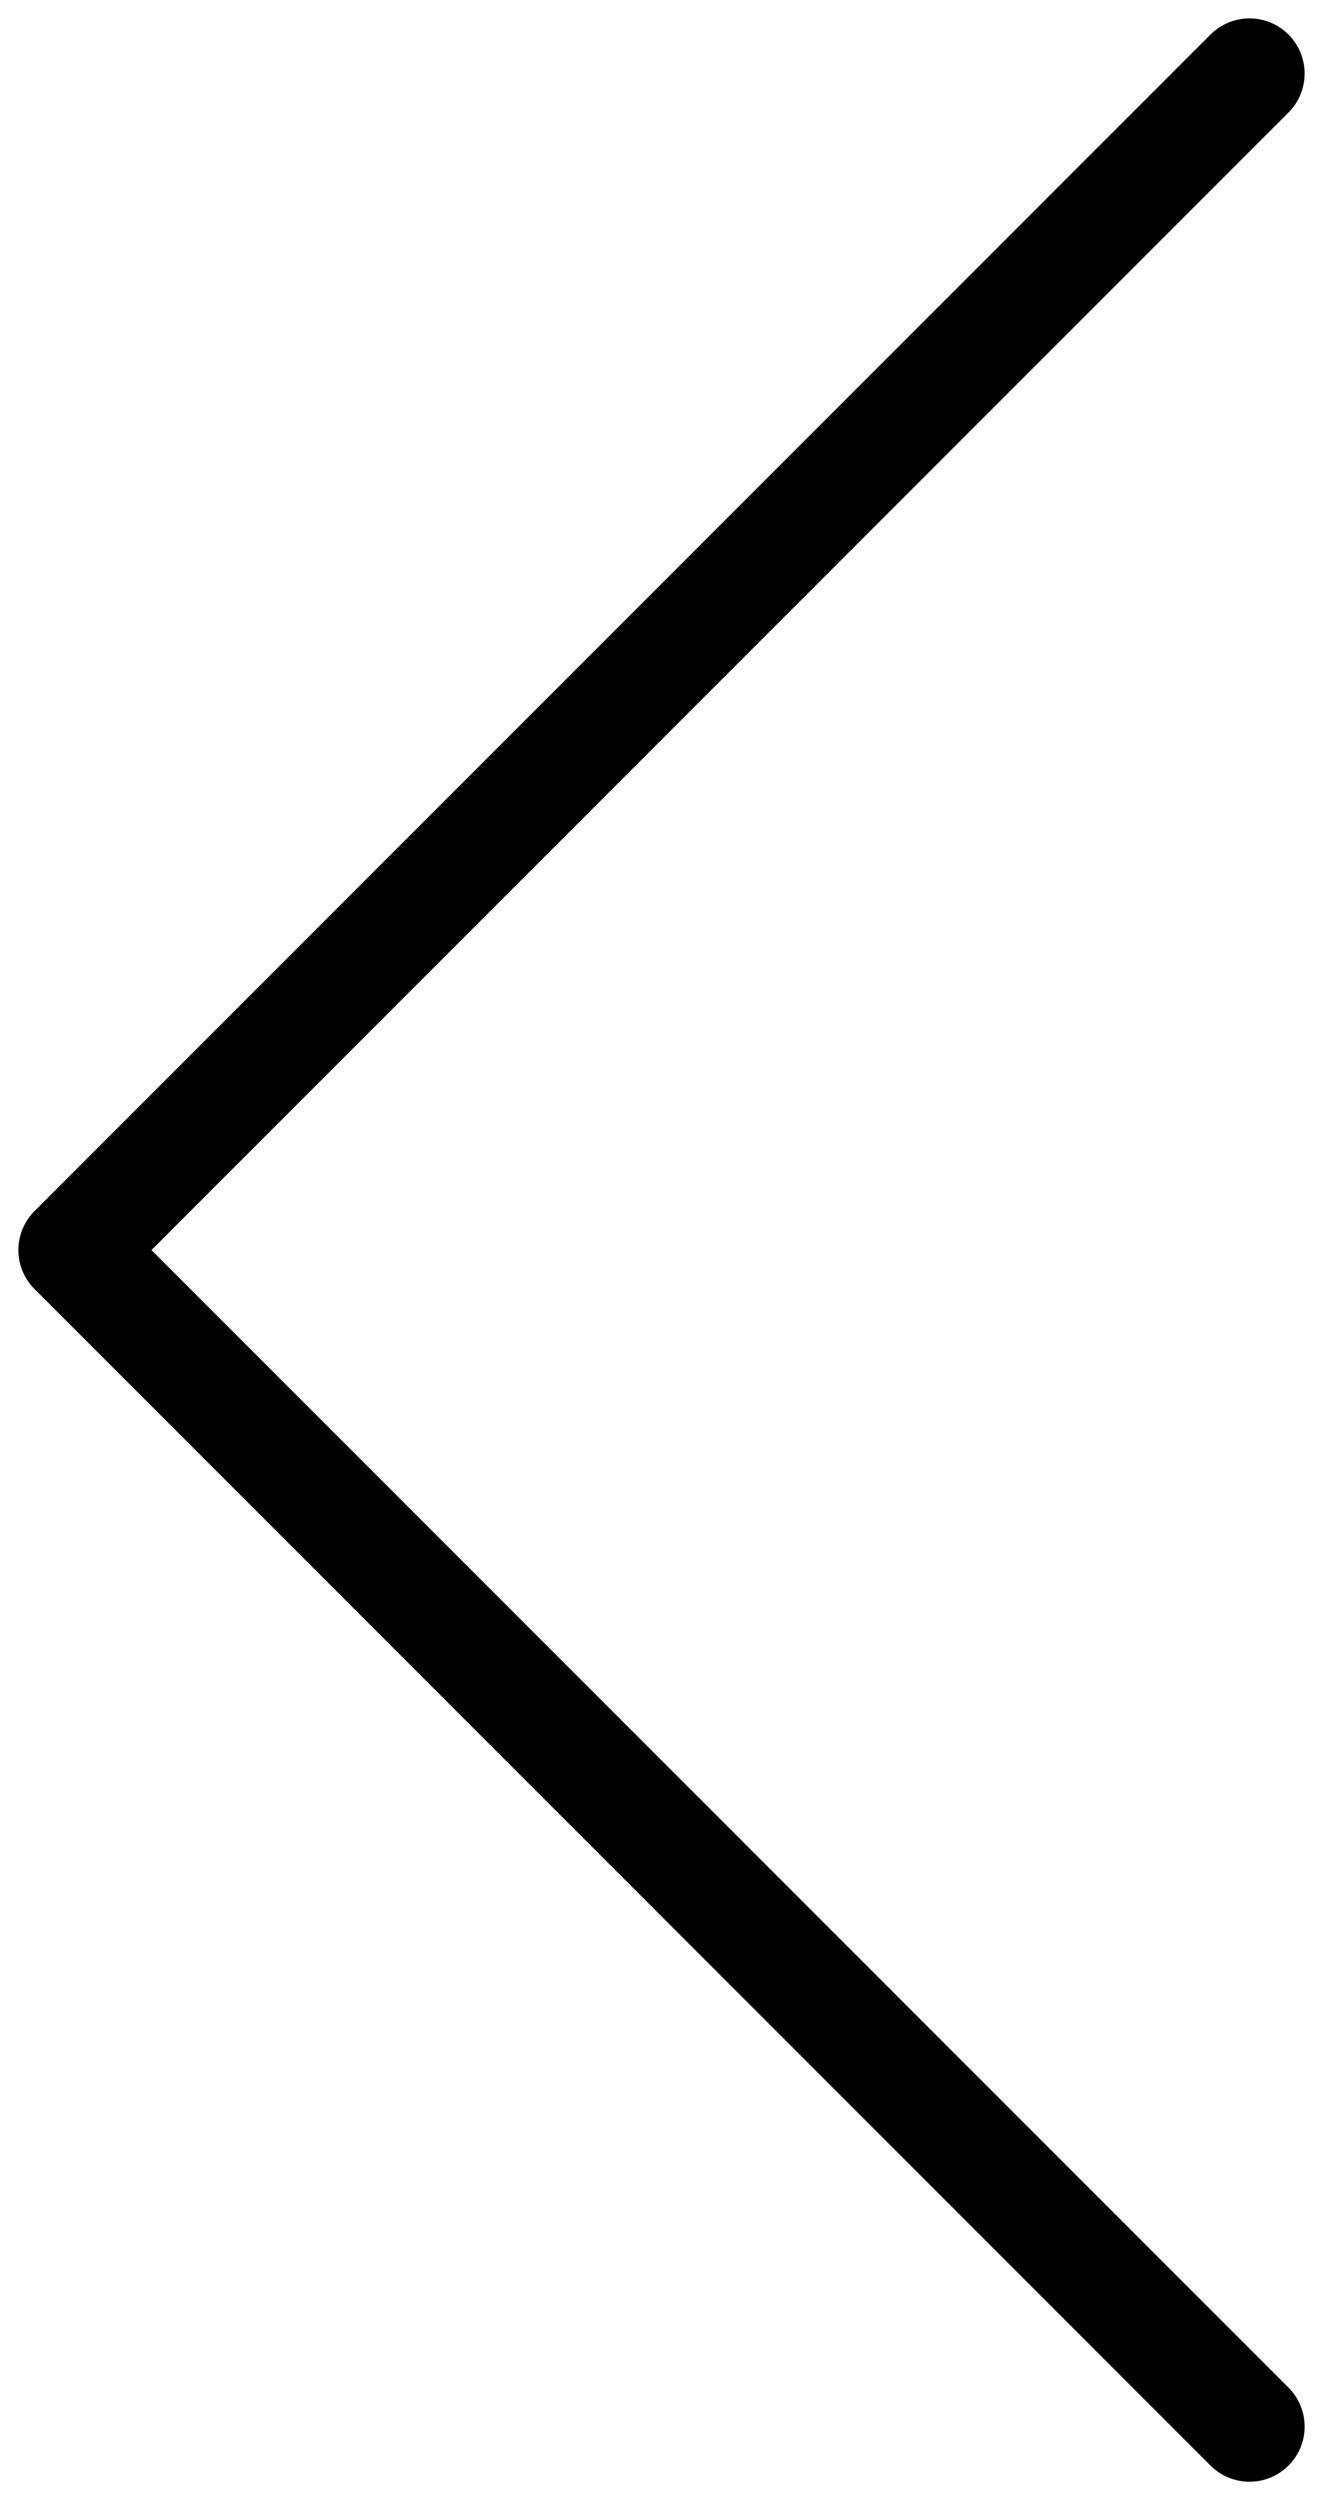 <svg width="36" height="68" viewBox="0 0 36 68" fill="none" xmlns="http://www.w3.org/2000/svg">
<path d="M34 66L2 34L34 2" stroke="black" stroke-width="3" stroke-linecap="round" stroke-linejoin="round"/>
</svg>
